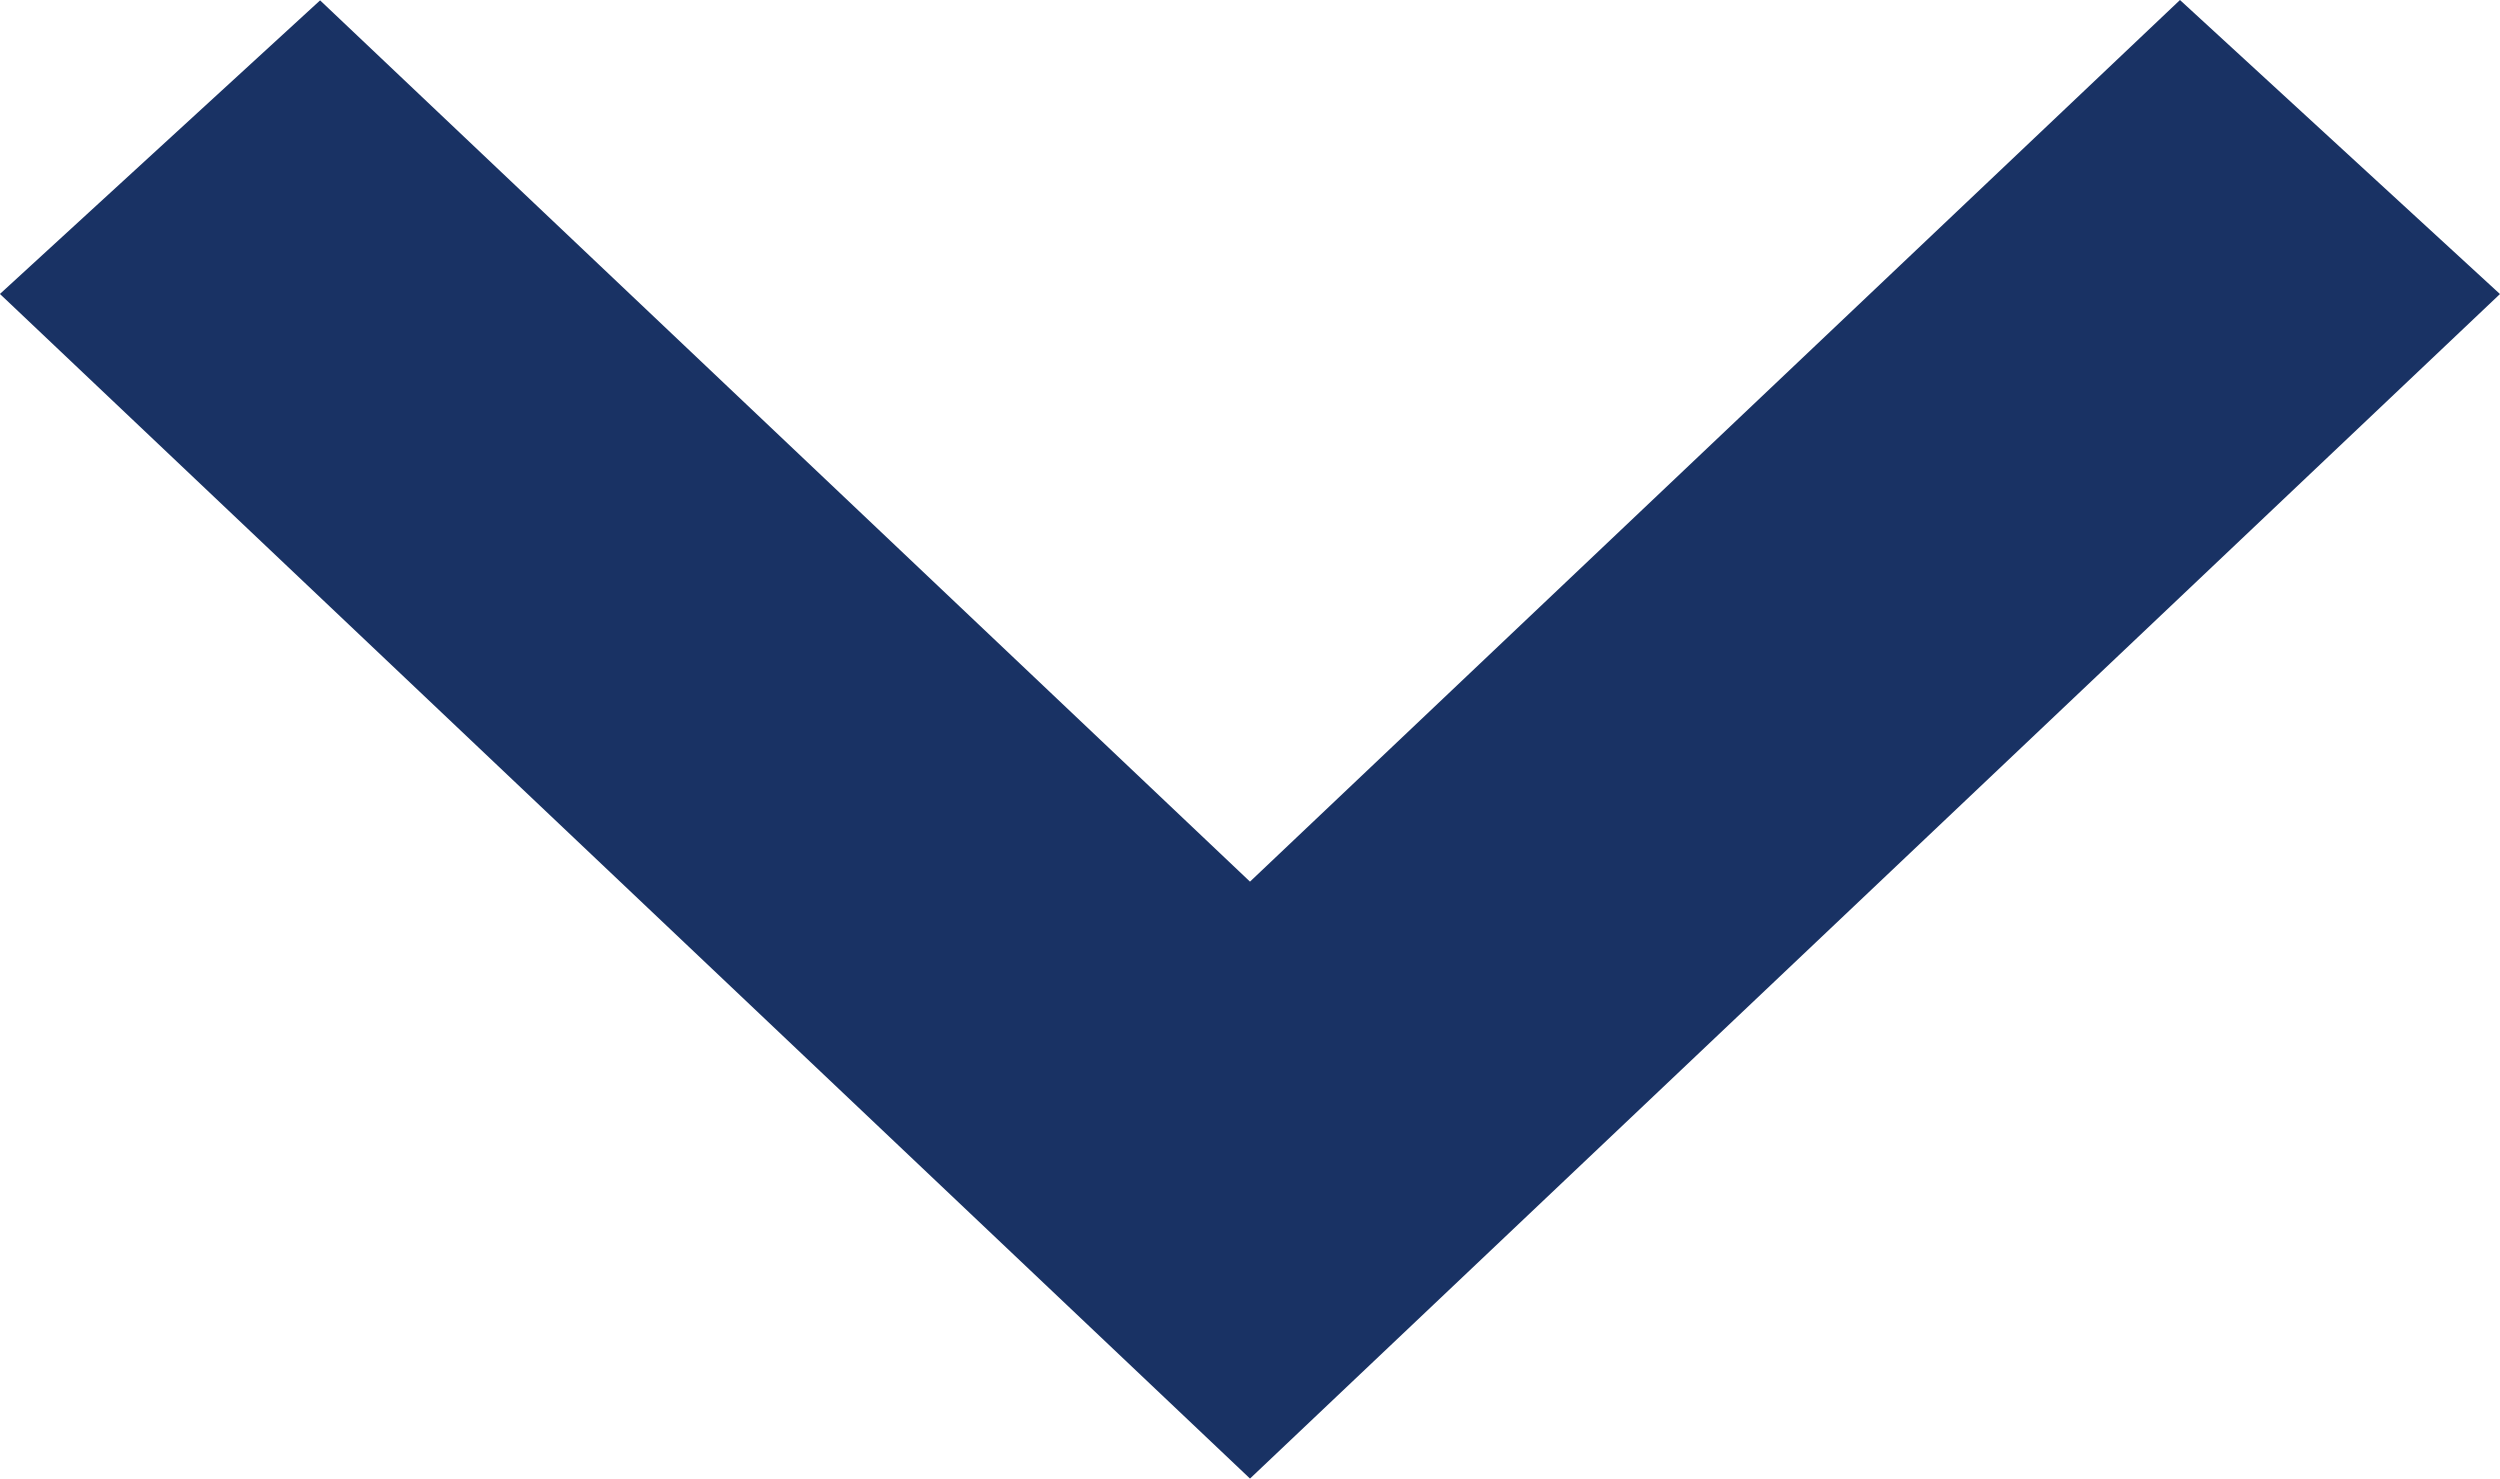 <svg xmlns="http://www.w3.org/2000/svg" width="9.908" height="5.86" viewBox="0 0 9.908 5.86">
  <path id="keyboard_control_key_24dp_5F6368_FILL0_wght400_GRAD0_opsz24" d="M.53,4.487,0,4,4.221,0,8.442,4l-.53.486L4.221.988Z" transform="translate(9.175 5.171) rotate(180)" fill="#00469b" stroke="#193264" stroke-width="1"/>
</svg>
